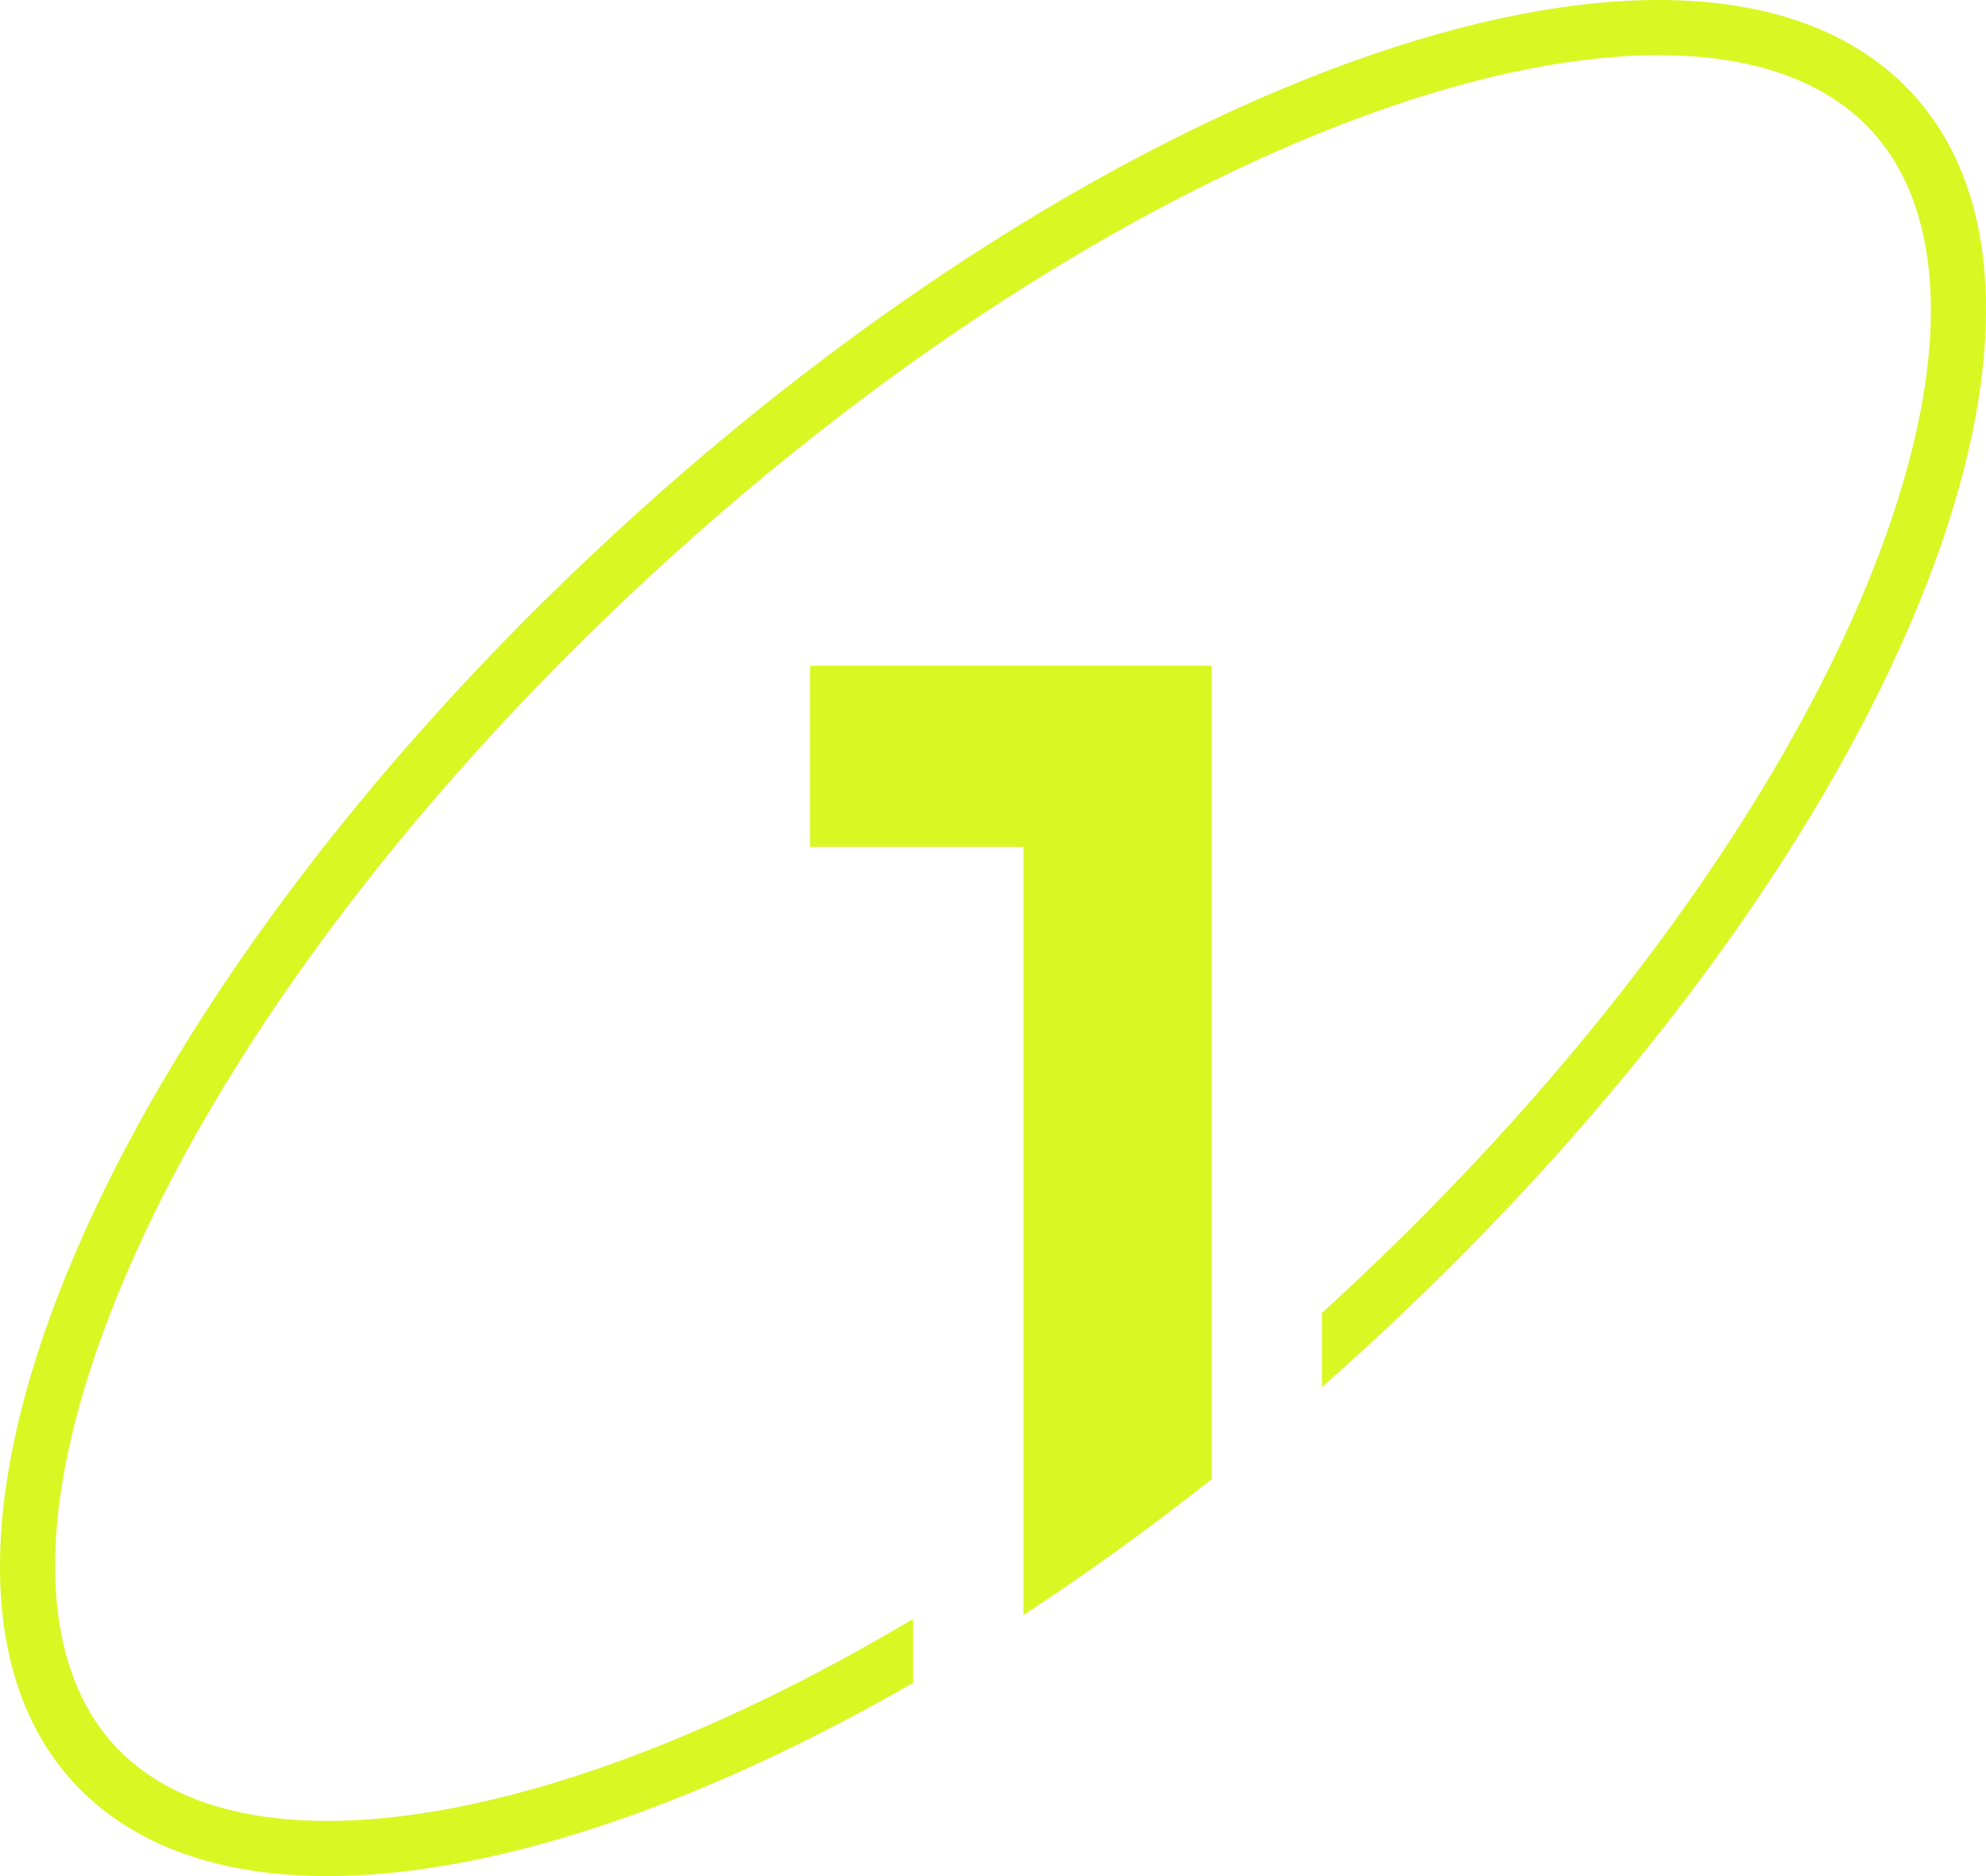 <svg width="72" height="68" viewBox="0 0 72 68" fill="none" xmlns="http://www.w3.org/2000/svg">
<path d="M3.114 65.059C8.655 70.292 20.407 68.301 33.104 60.995V58.678C29.407 60.88 25.794 62.618 22.405 63.849C18.257 65.354 14.529 66.068 11.438 65.995C8.353 65.922 6.042 65.073 4.487 63.605C1.426 60.714 1.006 54.938 4.258 46.949C7.429 39.156 13.821 30.074 22.749 21.642C31.674 13.213 41.305 7.161 49.595 4.151C53.743 2.646 57.471 1.932 60.562 2.005C63.647 2.078 65.957 2.926 67.513 4.395C70.574 7.286 70.994 13.062 67.742 21.051C64.571 28.844 58.179 37.926 49.251 46.358C48.812 46.773 48.371 47.181 47.929 47.585V50.269C48.834 49.473 49.733 48.654 50.624 47.812C68.787 30.659 76.963 10.569 68.886 2.941C60.809 -4.687 39.538 3.035 21.376 20.188C3.213 37.341 -4.963 57.431 3.114 65.059Z" fill="#D9F722"/>
<path d="M37.104 58.537C39.376 57.051 41.661 55.405 43.929 53.61V24.13H29.369V30.695H37.104V58.537Z" fill="#D9F722"/>
</svg>

